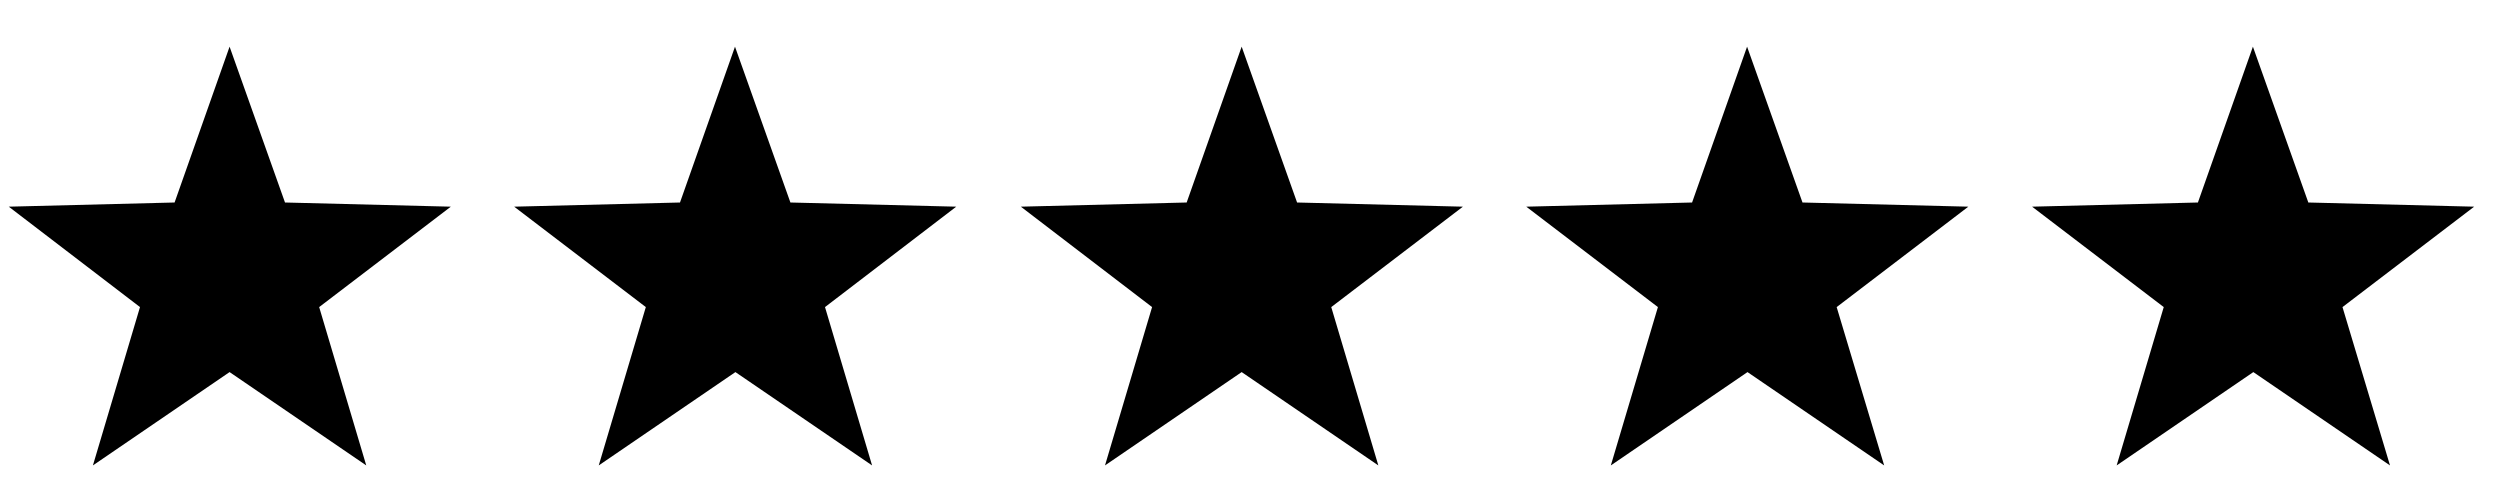 <?xml version="1.0" encoding="utf-8"?>
<!-- Generator: Adobe Illustrator 24.1.0, SVG Export Plug-In . SVG Version: 6.00 Build 0)  -->
<svg version="1.1" id="Layer_1" xmlns="http://www.w3.org/2000/svg" xmlns:xlink="http://www.w3.org/1999/xlink" x="0px" y="0px"
	 viewBox="0 0 60 12" style="enable-background:new 0 0 60 12;" xml:space="preserve">
<style type="text/css">
	.st0{fill:#0262FC;}
</style>
<path d="M8.79,11.17L5.51,8.93l-3.28,2.24l1.13-3.8L0.21,4.96l3.98-0.1l1.32-3.74l1.33,3.74l3.98,0.1L7.66,7.37L8.79,11.17z
	 M20.93,11.17l-3.28-2.24l-3.28,2.24l1.13-3.8l-3.16-2.41l3.98-0.1l1.32-3.74l1.33,3.74l3.98,0.1L19.8,7.37L20.93,11.17z
	 M33.08,11.17L29.8,8.93l-3.28,2.24l1.13-3.8L24.5,4.96l3.98-0.1l1.32-3.74l1.33,3.74l3.98,0.1l-3.16,2.41L33.08,11.17z
	 M45.22,11.17l-3.28-2.24l-3.28,2.24l1.13-3.8l-3.16-2.41l3.98-0.1l1.32-3.74l1.33,3.74l3.98,0.1l-3.16,2.41L45.22,11.17z
	 M57.36,11.17l-3.28-2.24l-3.28,2.24l1.13-3.8l-3.16-2.41l3.98-0.1l1.32-3.74l1.33,3.74l3.98,0.1l-3.16,2.41L57.36,11.17z"/>
<path id="Polygon_1_2_" class="st0" d="M-98.32,160l1.42,4l4.26,0.11l-3.38,2.58l1.21,4.07l-3.51-2.4l-3.51,2.4l1.21-4.07
	l-3.38-2.58l4.26-0.11L-98.32,160z"/>
</svg>
